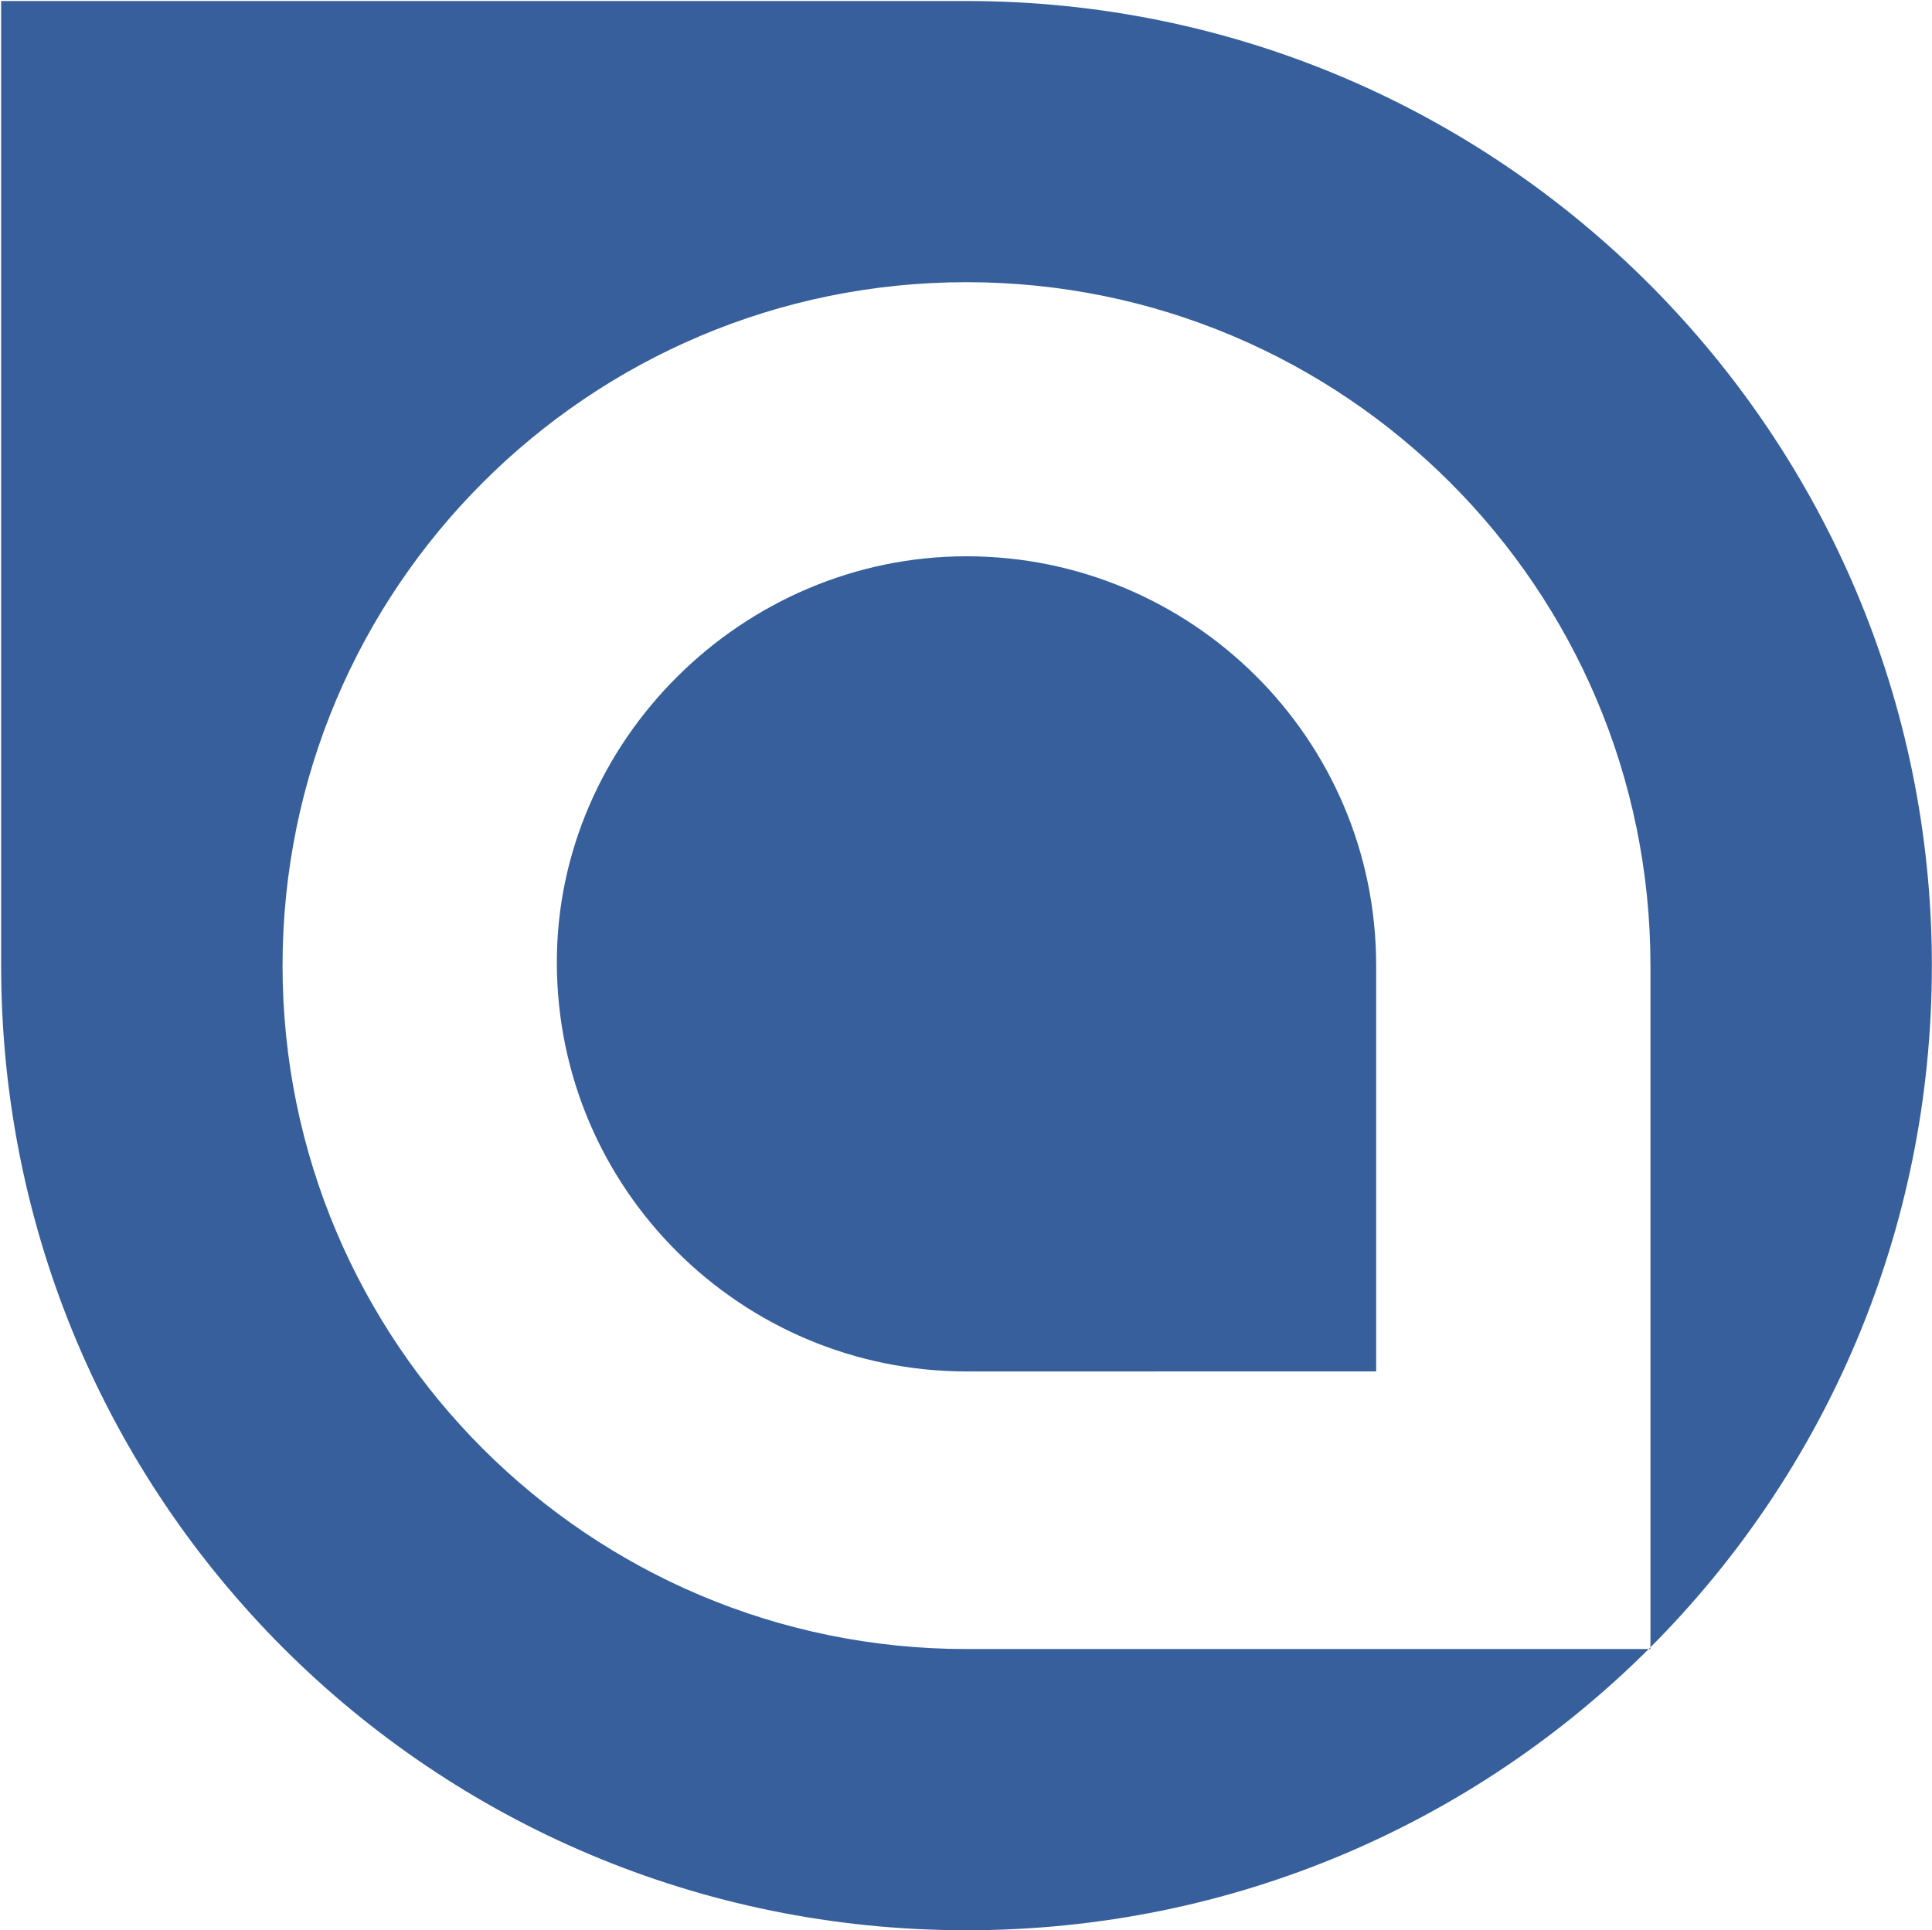 <svg xmlns="http://www.w3.org/2000/svg" version="1.2" viewBox="0 0 1500 1499"><path fill="#375f9b" fill-rule="evenodd" d="M1499.9 749.89c0 206.96-83.38 393.95-218.49 529.34V749.88c0-293.01-237.84-530.74-531.02-530.74-293.18 0-531.02 237.73-531.02 530.74s237.86 530.73 531.02 530.73h529.64C1144.56 1415.66 957.47 1499 750.39 1499 335.53 1499 .88 1164.52.88 749.89V.79h749.51c414.86 0 749.51 337.23 749.51 749.1Zm-219.87 530.72 1.38-1.38v1.38h-1.38ZM750.39 432c174.24 0 318.06 140.97 318.06 317.89v315.13H750.39c-174.24 0-318.06-140.98-318.06-317.9C432.33 575.73 576.15 432 750.39 432Z"/></svg>